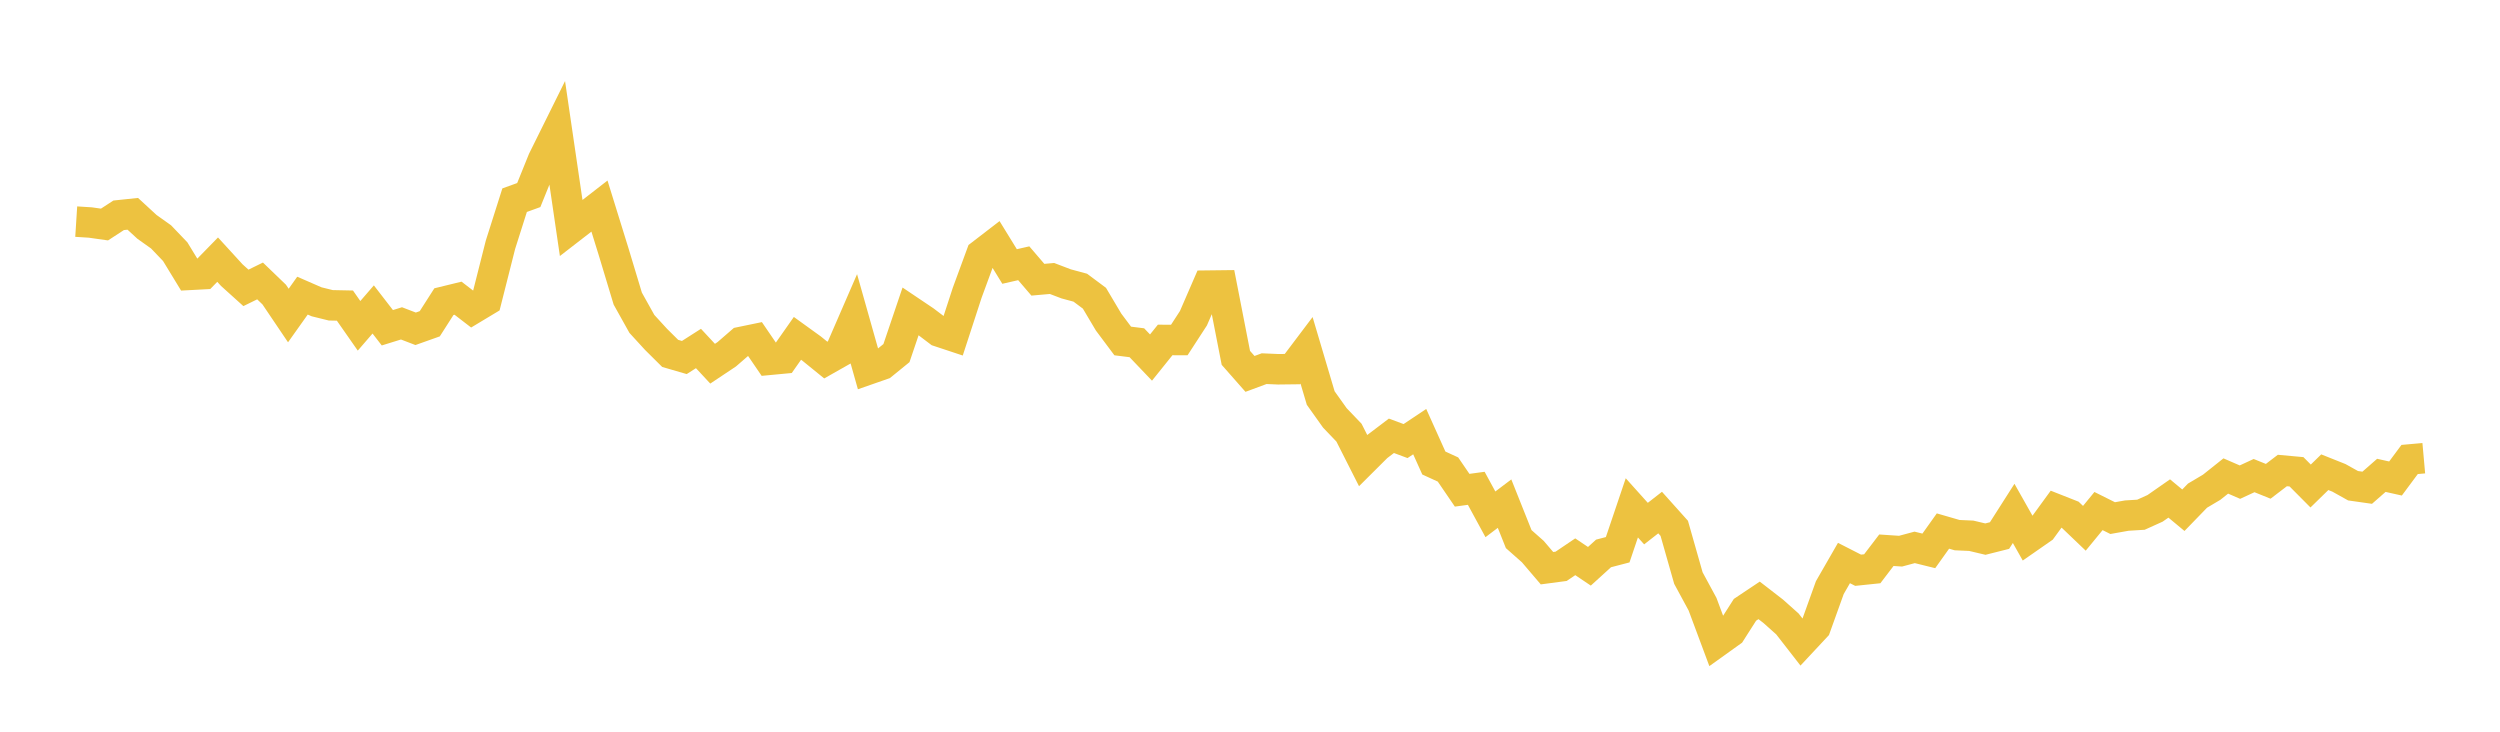 <svg width="164" height="48" xmlns="http://www.w3.org/2000/svg" xmlns:xlink="http://www.w3.org/1999/xlink"><path fill="none" stroke="rgb(237,194,64)" stroke-width="2" d="M5,14.538L5.928,14.597L6.855,14.729L7.783,14.124L8.711,14.026L9.639,14.881L10.566,15.54L11.494,16.51L12.422,18.032L13.349,17.983L14.277,17.033L15.205,18.048L16.133,18.885L17.06,18.43L17.988,19.323L18.916,20.698L19.843,19.394L20.771,19.799L21.699,20.028L22.627,20.047L23.554,21.374L24.482,20.3L25.41,21.501L26.337,21.213L27.265,21.569L28.193,21.239L29.12,19.789L30.048,19.562L30.976,20.277L31.904,19.719L32.831,16.054L33.759,13.132L34.687,12.796L35.614,10.503L36.542,8.63L37.47,14.957L38.398,14.239L39.325,13.519L40.253,16.513L41.181,19.588L42.108,21.249L43.036,22.262L43.964,23.183L44.892,23.453L45.819,22.861L46.747,23.859L47.675,23.24L48.602,22.437L49.53,22.245L50.458,23.605L51.386,23.517L52.313,22.196L53.241,22.866L54.169,23.619L55.096,23.094L56.024,20.957L56.952,24.242L57.88,23.918L58.807,23.164L59.735,20.422L60.663,21.046L61.59,21.749L62.518,22.057L63.446,19.211L64.373,16.688L65.301,15.974L66.229,17.482L67.157,17.27L68.084,18.35L69.012,18.268L69.94,18.622L70.867,18.872L71.795,19.564L72.723,21.127L73.651,22.368L74.578,22.484L75.506,23.456L76.434,22.301L77.361,22.305L78.289,20.877L79.217,18.738L80.145,18.727L81.072,23.475L82,24.528L82.928,24.184L83.855,24.224L84.783,24.213L85.711,22.983L86.639,26.111L87.566,27.413L88.494,28.383L89.422,30.215L90.349,29.292L91.277,28.588L92.205,28.934L93.133,28.315L94.06,30.374L94.988,30.8L95.916,32.159L96.843,32.033L97.771,33.74L98.699,33.038L99.627,35.365L100.554,36.185L101.482,37.273L102.41,37.15L103.337,36.524L104.265,37.148L105.193,36.305L106.12,36.063L107.048,33.315L107.976,34.348L108.904,33.624L109.831,34.659L110.759,37.922L111.687,39.636L112.614,42.123L113.542,41.458L114.47,40.004L115.398,39.384L116.325,40.101L117.253,40.929L118.181,42.122L119.108,41.129L120.036,38.548L120.964,36.934L121.892,37.408L122.819,37.311L123.747,36.095L124.675,36.157L125.602,35.908L126.53,36.138L127.458,34.836L128.386,35.105L129.313,35.146L130.241,35.366L131.169,35.132L132.096,33.679L133.024,35.323L133.952,34.677L134.88,33.403L135.807,33.769L136.735,34.656L137.663,33.525L138.59,33.988L139.518,33.823L140.446,33.766L141.373,33.347L142.301,32.7L143.229,33.471L144.157,32.514L145.084,31.964L146.012,31.225L146.94,31.628L147.867,31.199L148.795,31.574L149.723,30.865L150.651,30.95L151.578,31.882L152.506,30.977L153.434,31.347L154.361,31.864L155.289,31.996L156.217,31.183L157.145,31.39L158.072,30.142L159,30.059"></path></svg>